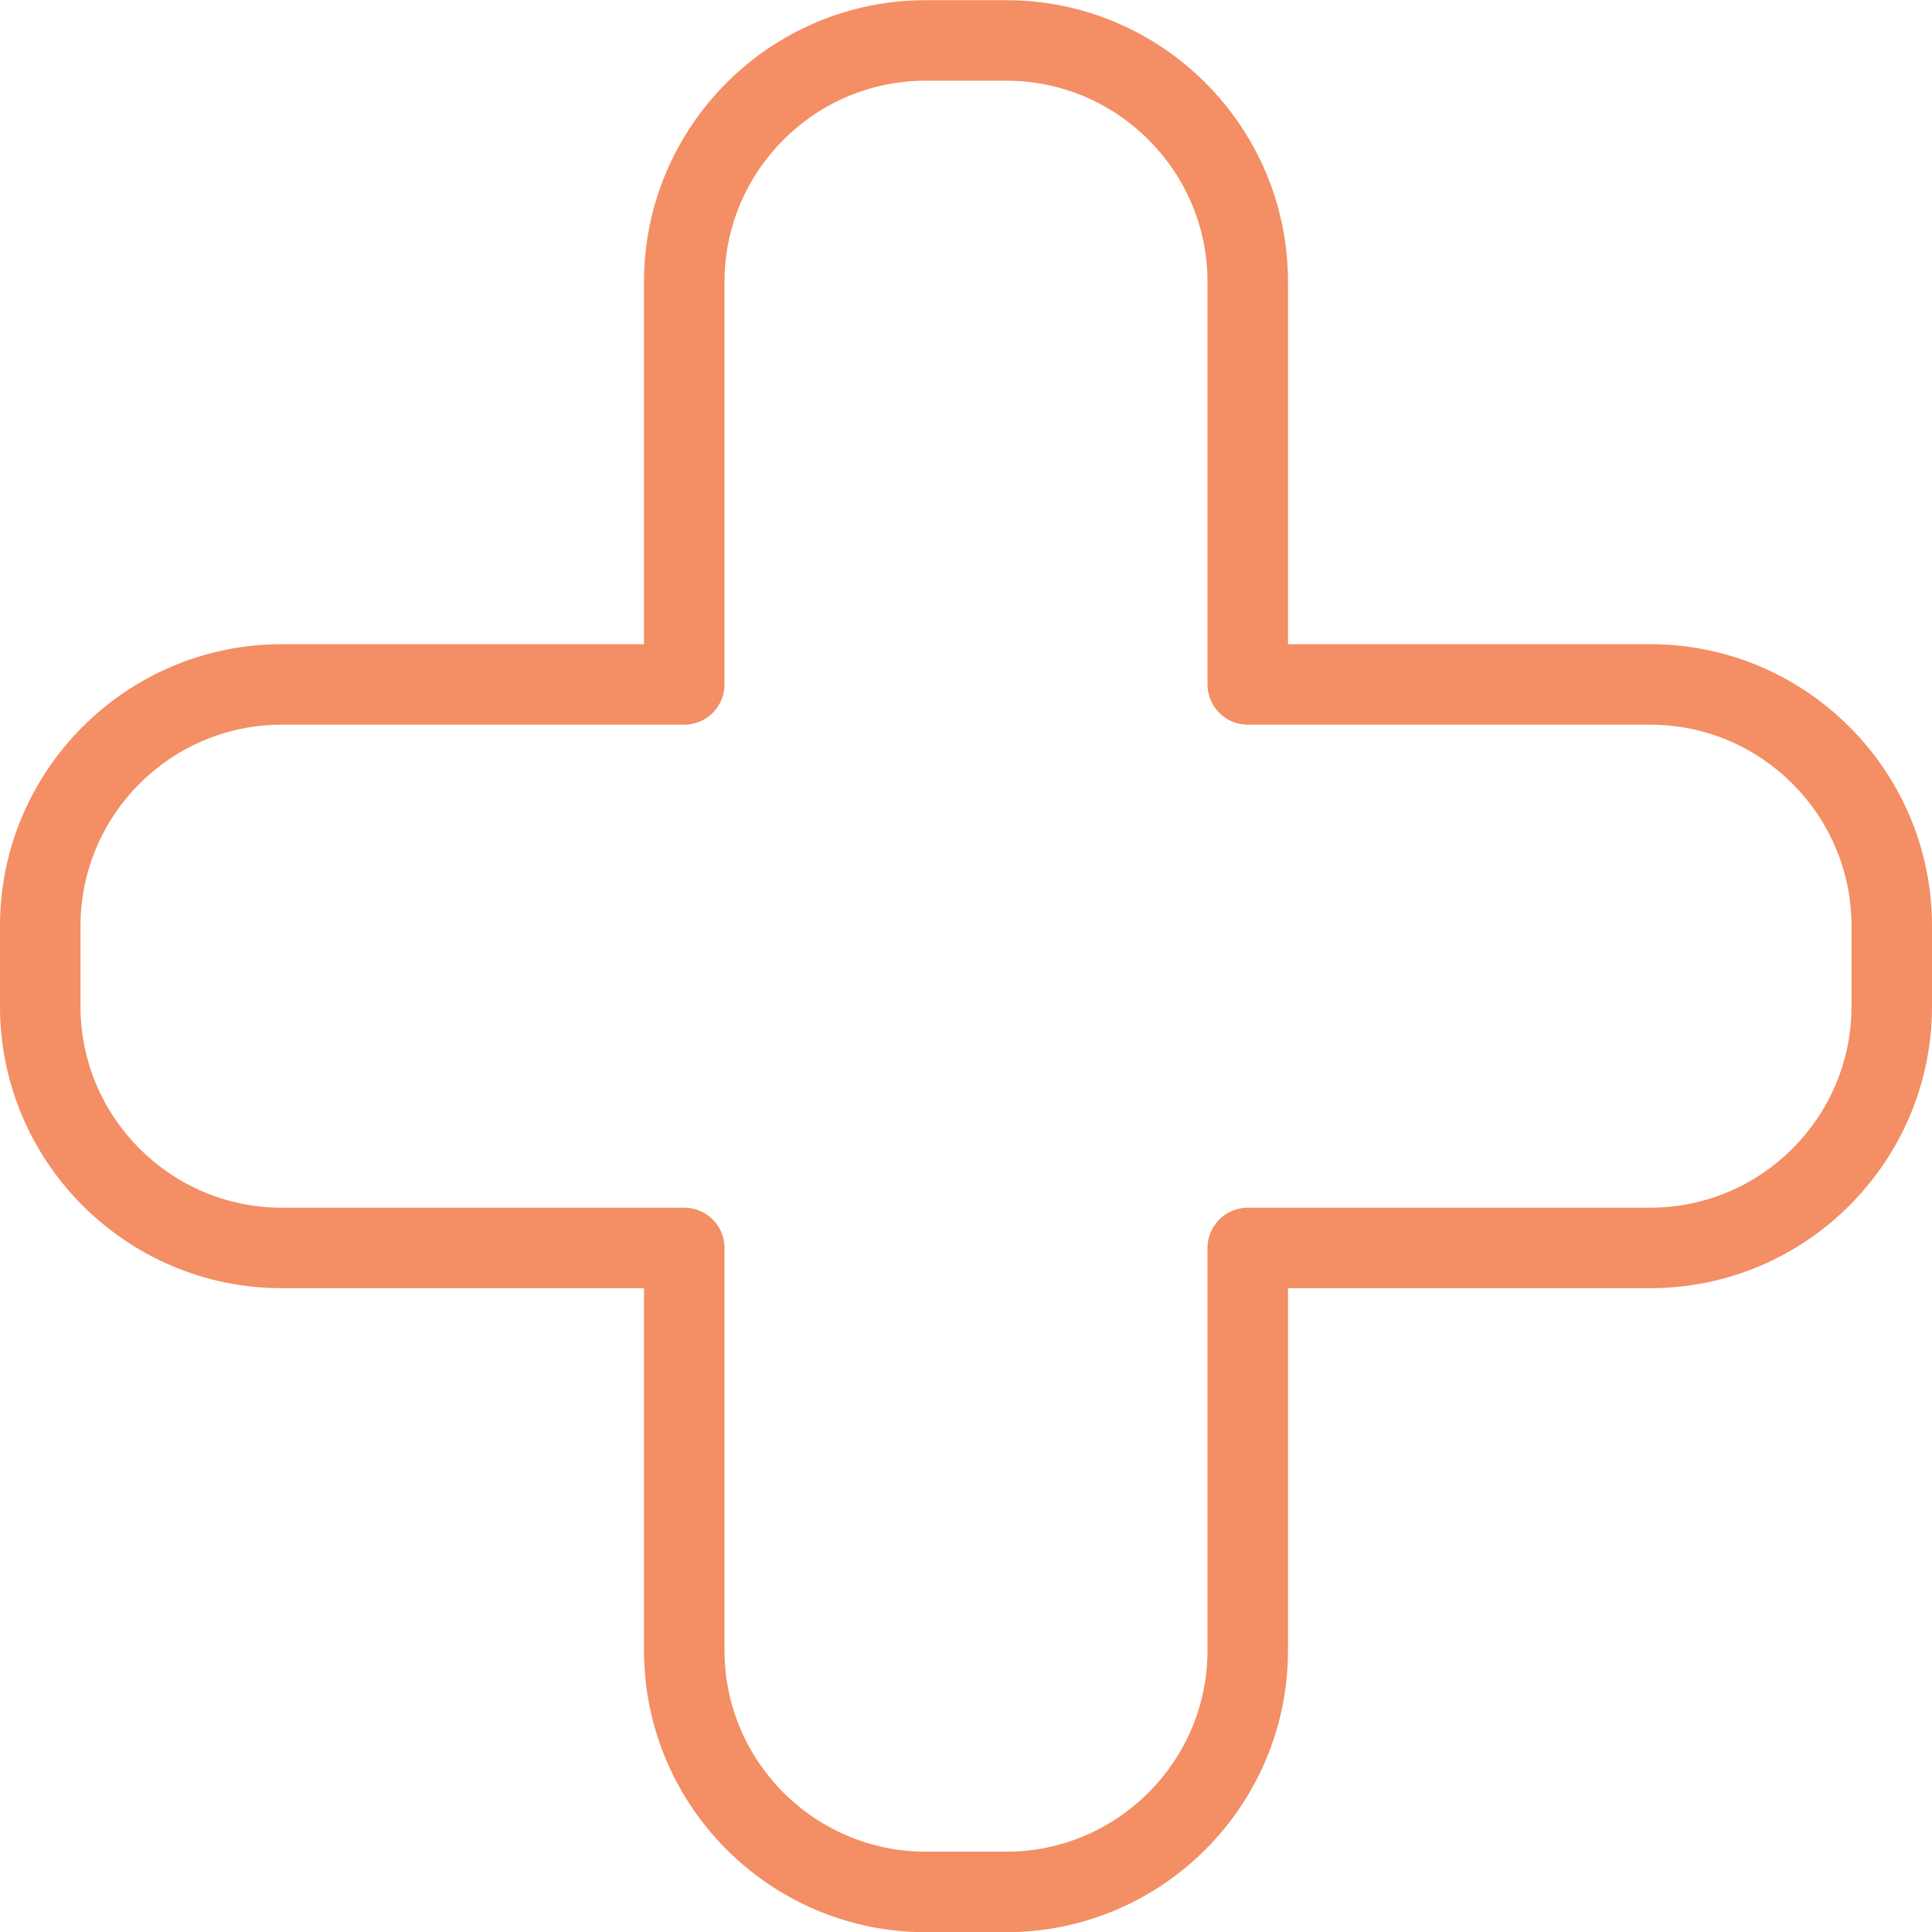 <?xml version="1.0" encoding="UTF-8"?>
<svg xmlns="http://www.w3.org/2000/svg" width="42" height="42" viewBox="0 0 42 42" fill="none">
  <path d="M35.875 14.004H28V6.129C28 2.751 25.253 0.004 21.875 0.004H20.125C16.747 0.004 14 2.751 14 6.129V14.004H6.125C2.748 14.004 0 16.751 0 20.129V21.879C0 25.256 2.748 28.004 6.125 28.004H14V35.879C14 39.256 16.747 42.004 20.125 42.004H21.875C25.253 42.004 28 39.256 28 35.879V28.004H35.875C39.252 28.004 42 25.256 42 21.879V20.129C42 16.751 39.252 14.004 35.875 14.004ZM40.25 21.879C40.25 24.29 38.286 26.254 35.875 26.254H27.125C26.642 26.254 26.25 26.646 26.25 27.129V35.879C26.25 38.29 24.287 40.254 21.875 40.254H20.125C17.713 40.254 15.75 38.29 15.75 35.879V27.129C15.75 26.646 15.358 26.254 14.875 26.254H6.125C3.713 26.254 1.75 24.29 1.75 21.879V20.129C1.75 17.717 3.713 15.754 6.125 15.754H14.875C15.358 15.754 15.75 15.362 15.75 14.879V6.129C15.75 3.717 17.713 1.754 20.125 1.754H21.875C24.287 1.754 26.25 3.717 26.25 6.129V14.879C26.25 15.362 26.642 15.754 27.125 15.754H35.875C38.286 15.754 40.25 17.717 40.25 20.129V21.879Z" fill="#F48E64"></path>
</svg>
